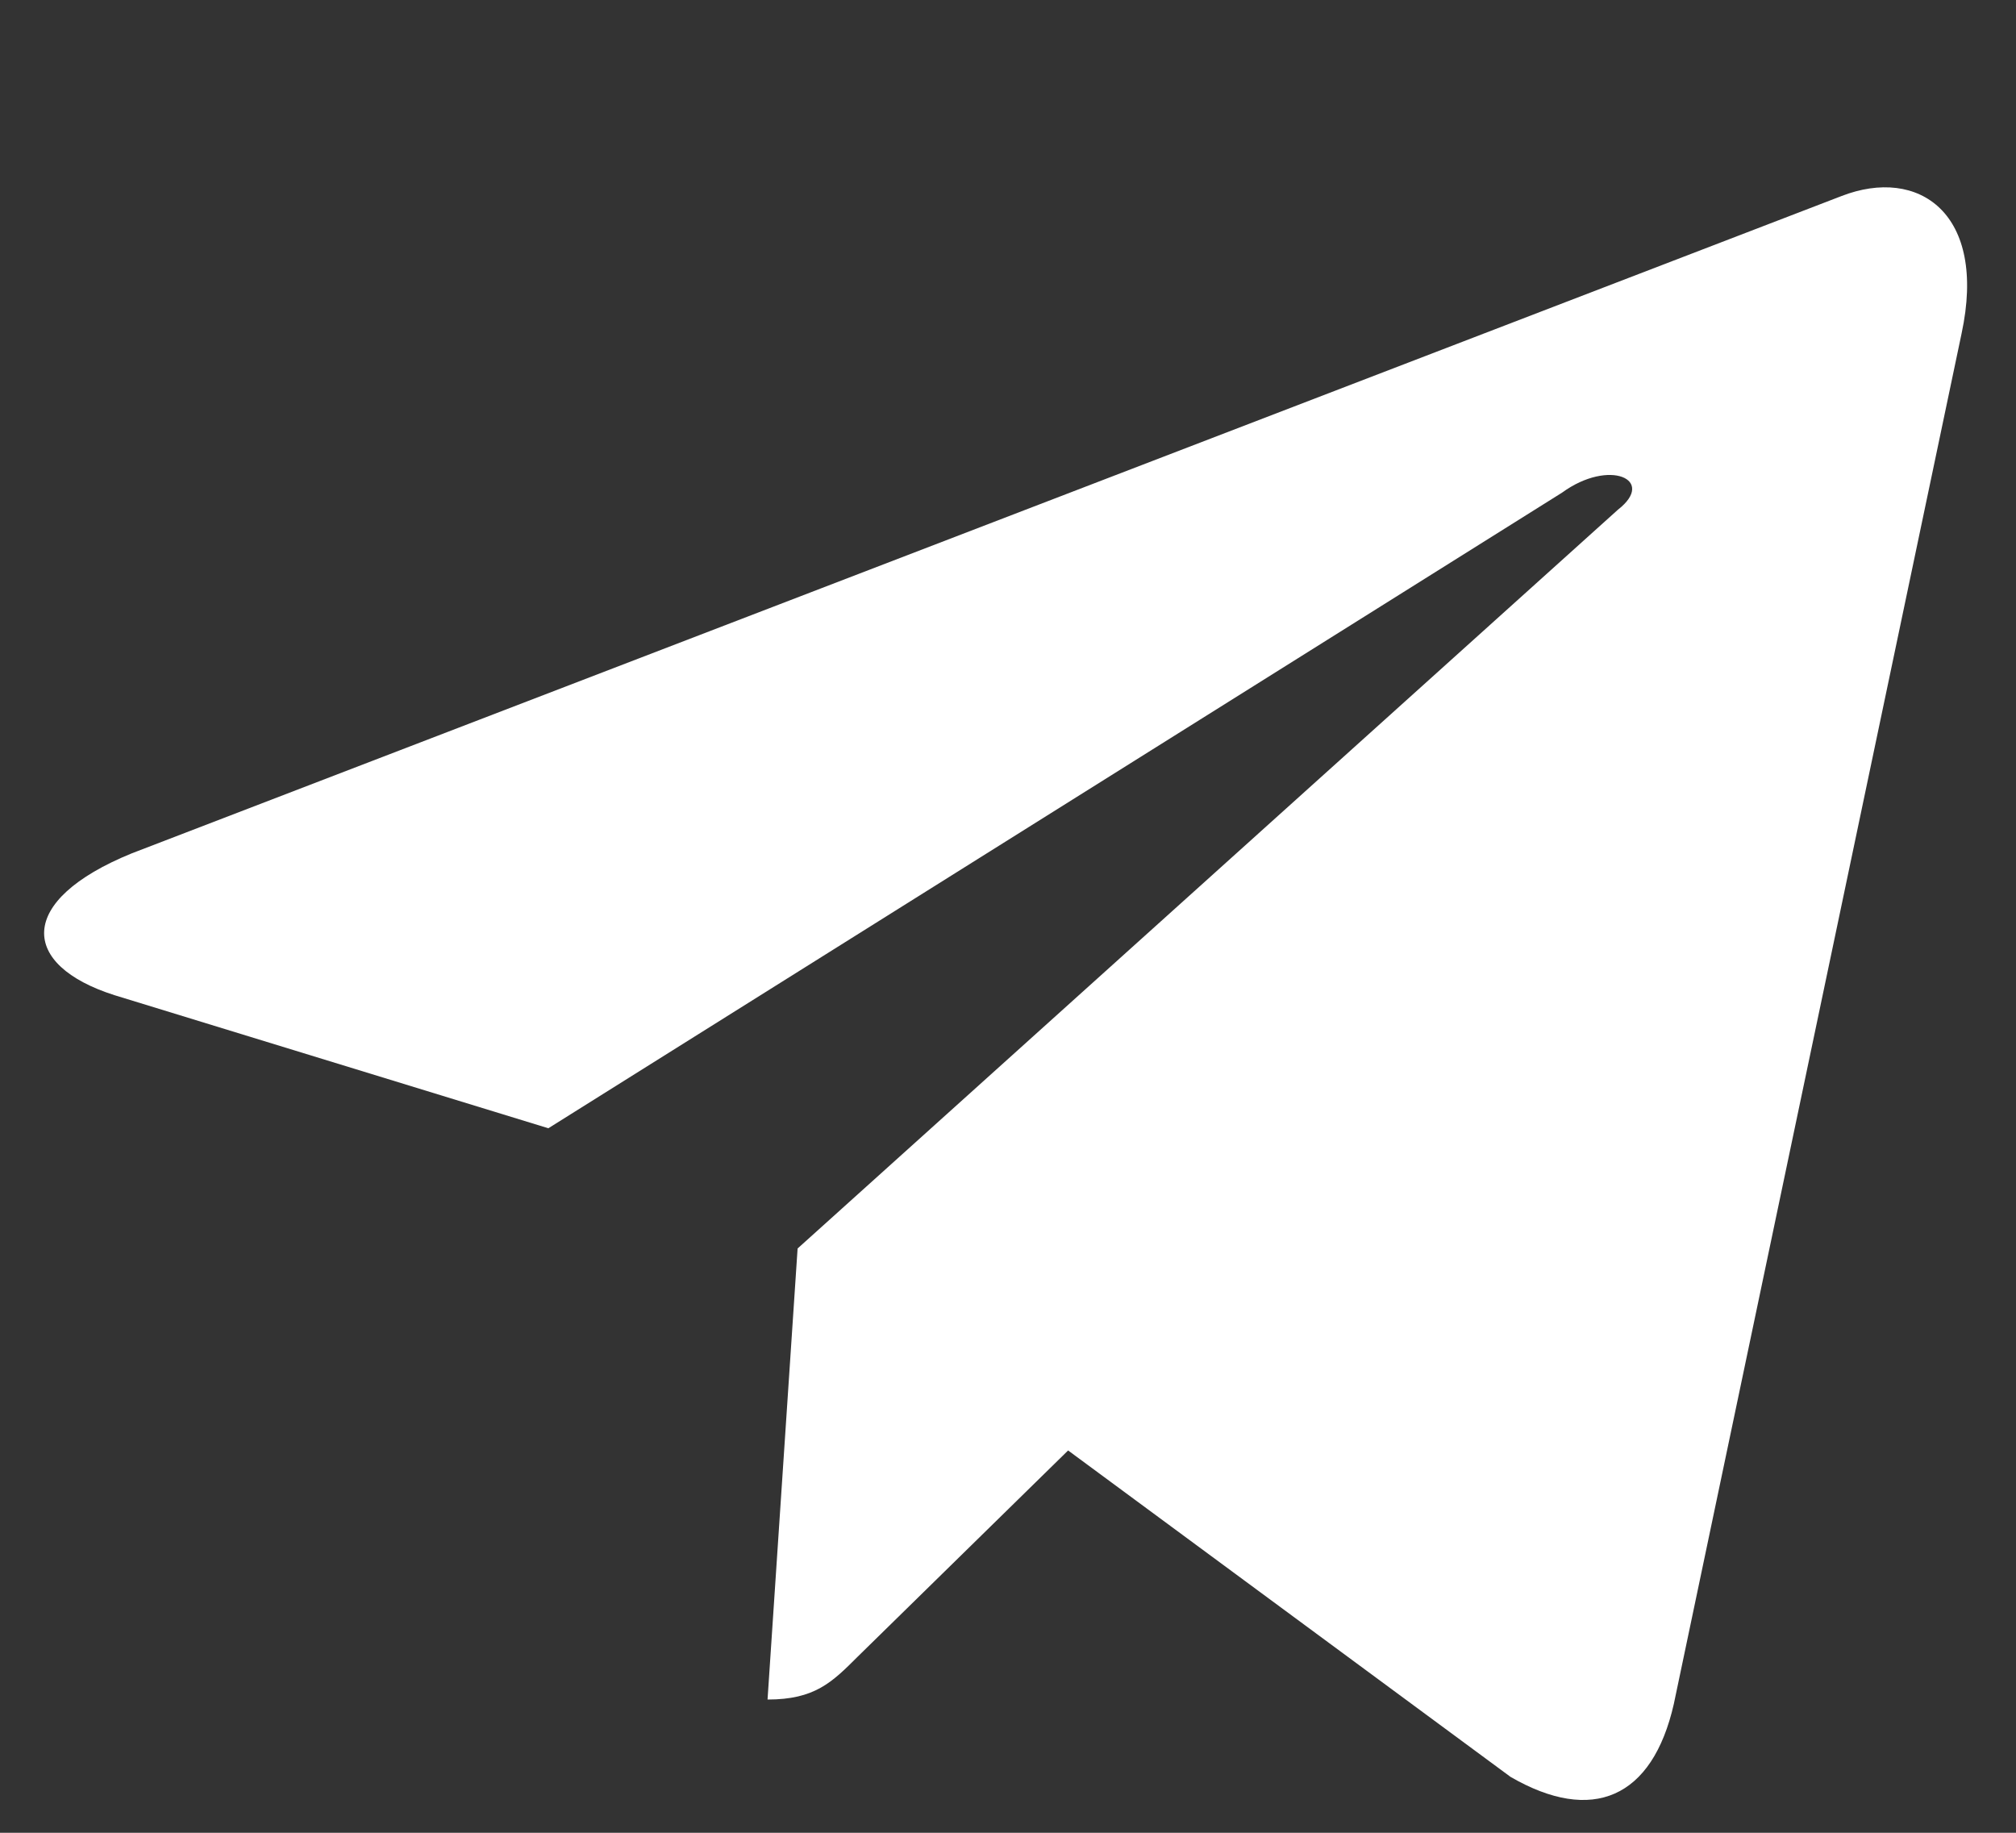 <svg width="11" height="10" viewBox="0 0 11 10" fill="none" xmlns="http://www.w3.org/2000/svg">
<rect x="0" y="0" width="11" height="10" fill="#333333" stroke="none"/>
<path d="M10.703 1.82L9.133 9.297C9.016 9.812 8.688 9.953 8.242 9.695L5.828 7.914L4.68 9.039C4.539 9.18 4.445 9.273 4.188 9.273L4.352 6.812L8.828 2.781C9.039 2.617 8.781 2.5 8.523 2.688L2.992 6.156L0.625 5.43C0.109 5.266 0.086 4.914 0.719 4.656L10.047 1.07C10.469 0.906 10.844 1.164 10.703 1.82Z" fill="white"/>
</svg>
